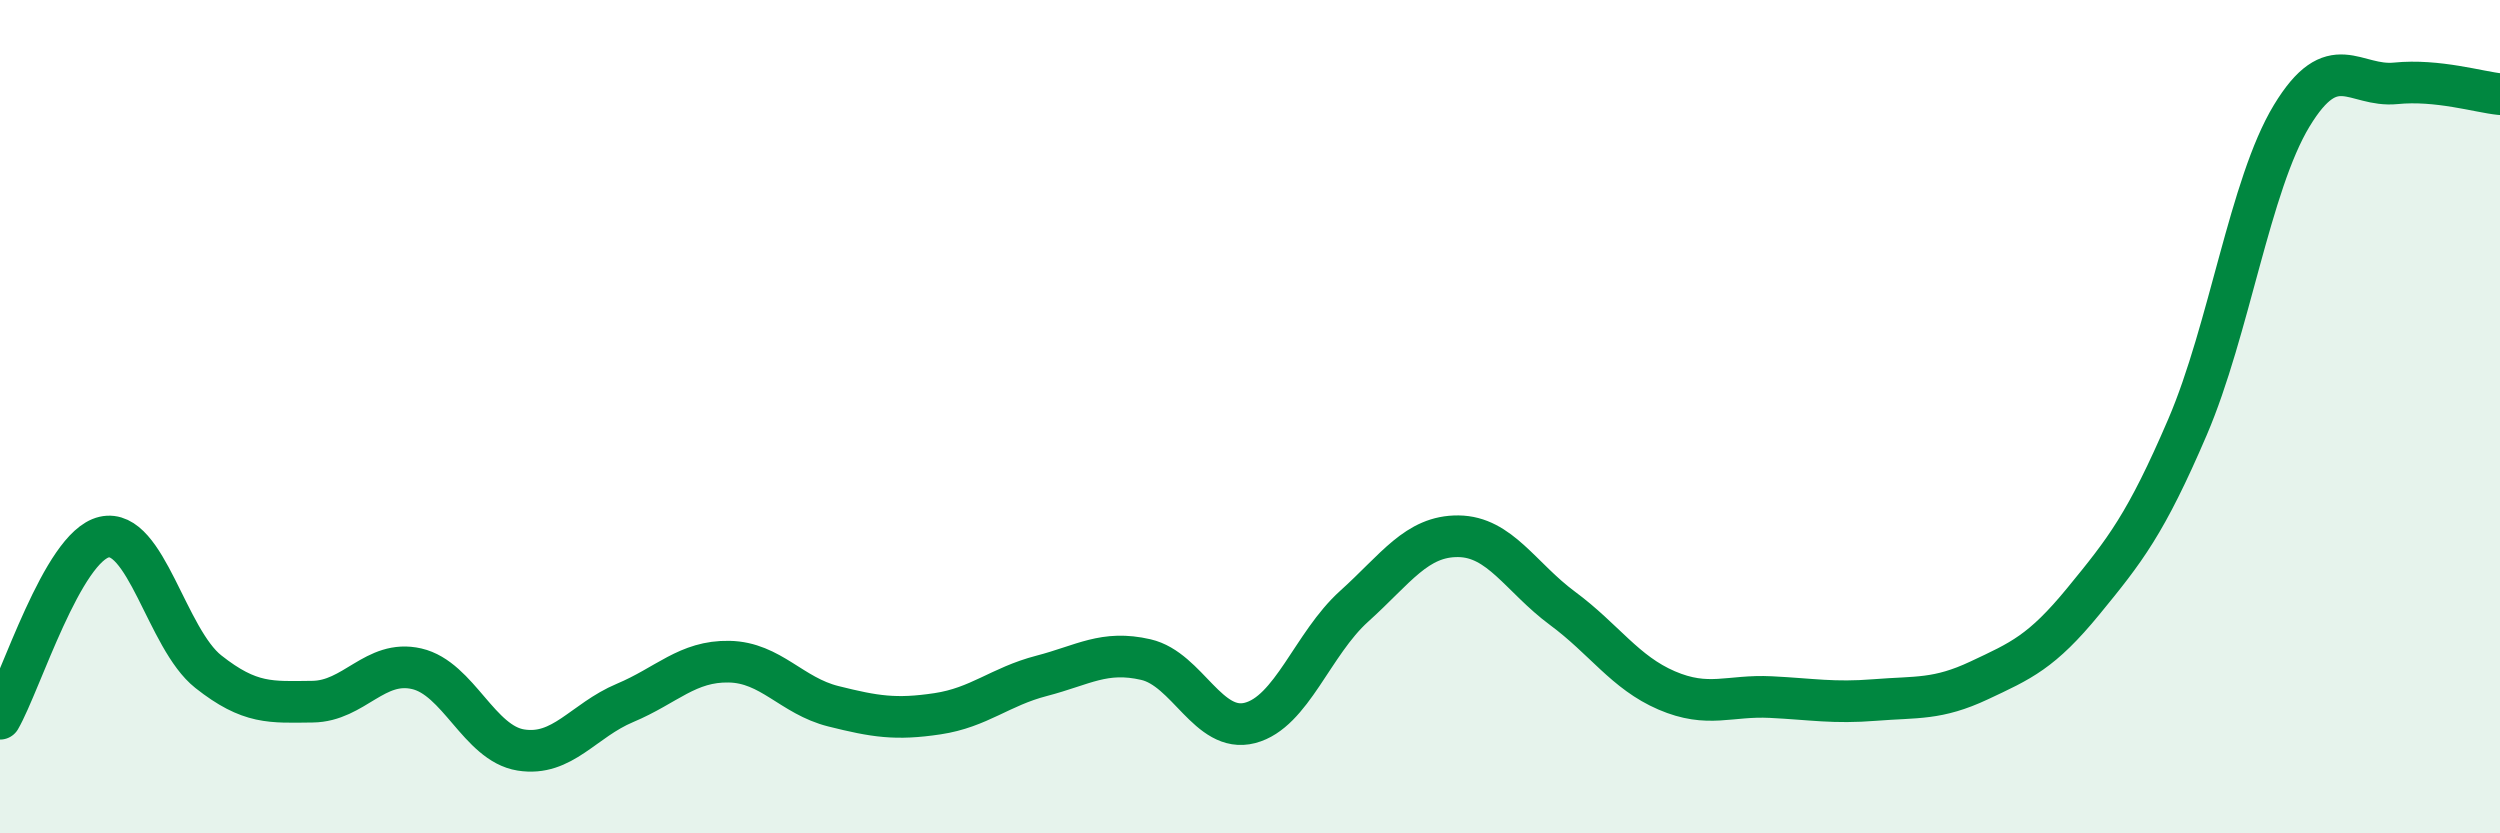 
    <svg width="60" height="20" viewBox="0 0 60 20" xmlns="http://www.w3.org/2000/svg">
      <path
        d="M 0,17.25 C 0.5,16.38 1.5,13.12 2.5,12.89 C 3.5,12.66 4,15.33 5,16.12 C 6,16.91 6.5,16.85 7.5,16.84 C 8.5,16.83 9,15.82 10,16.05 C 11,16.28 11.5,17.84 12.5,18 C 13.5,18.16 14,17.29 15,16.87 C 16,16.45 16.5,15.86 17.5,15.88 C 18.5,15.9 19,16.7 20,16.95 C 21,17.2 21.5,17.28 22.5,17.13 C 23.5,16.98 24,16.48 25,16.22 C 26,15.96 26.5,15.6 27.5,15.83 C 28.5,16.06 29,17.61 30,17.35 C 31,17.09 31.5,15.45 32.5,14.55 C 33.5,13.65 34,12.86 35,12.87 C 36,12.88 36.5,13.86 37.5,14.6 C 38.5,15.34 39,16.14 40,16.57 C 41,17 41.5,16.68 42.5,16.73 C 43.5,16.78 44,16.88 45,16.8 C 46,16.72 46.5,16.8 47.5,16.33 C 48.5,15.86 49,15.65 50,14.43 C 51,13.21 51.5,12.58 52.5,10.25 C 53.5,7.92 54,4.43 55,2.78 C 56,1.13 56.5,2.1 57.5,2 C 58.5,1.9 59.5,2.21 60,2.26L60 20L0 20Z"
        fill="#008740"
        opacity="0.1"
        stroke-linecap="round"
        stroke-linejoin="round"
      />
      <path
        d="M 0,17.25 C 0.5,16.38 1.5,13.12 2.5,12.89 C 3.5,12.66 4,15.33 5,16.12 C 6,16.91 6.5,16.85 7.5,16.84 C 8.5,16.83 9,15.82 10,16.05 C 11,16.28 11.5,17.84 12.5,18 C 13.5,18.16 14,17.29 15,16.87 C 16,16.45 16.5,15.86 17.5,15.88 C 18.5,15.9 19,16.7 20,16.95 C 21,17.2 21.5,17.28 22.5,17.13 C 23.5,16.98 24,16.48 25,16.22 C 26,15.96 26.5,15.6 27.5,15.83 C 28.5,16.06 29,17.61 30,17.35 C 31,17.09 31.5,15.45 32.5,14.55 C 33.5,13.65 34,12.86 35,12.87 C 36,12.88 36.5,13.86 37.5,14.6 C 38.5,15.34 39,16.14 40,16.57 C 41,17 41.5,16.68 42.5,16.73 C 43.5,16.78 44,16.88 45,16.8 C 46,16.72 46.5,16.8 47.5,16.33 C 48.5,15.86 49,15.65 50,14.43 C 51,13.21 51.5,12.58 52.5,10.25 C 53.5,7.92 54,4.43 55,2.78 C 56,1.13 56.5,2.1 57.5,2 C 58.5,1.9 59.5,2.21 60,2.26"
        stroke="#008740"
        stroke-width="1"
        fill="none"
        stroke-linecap="round"
        stroke-linejoin="round"
      />
    </svg>
  